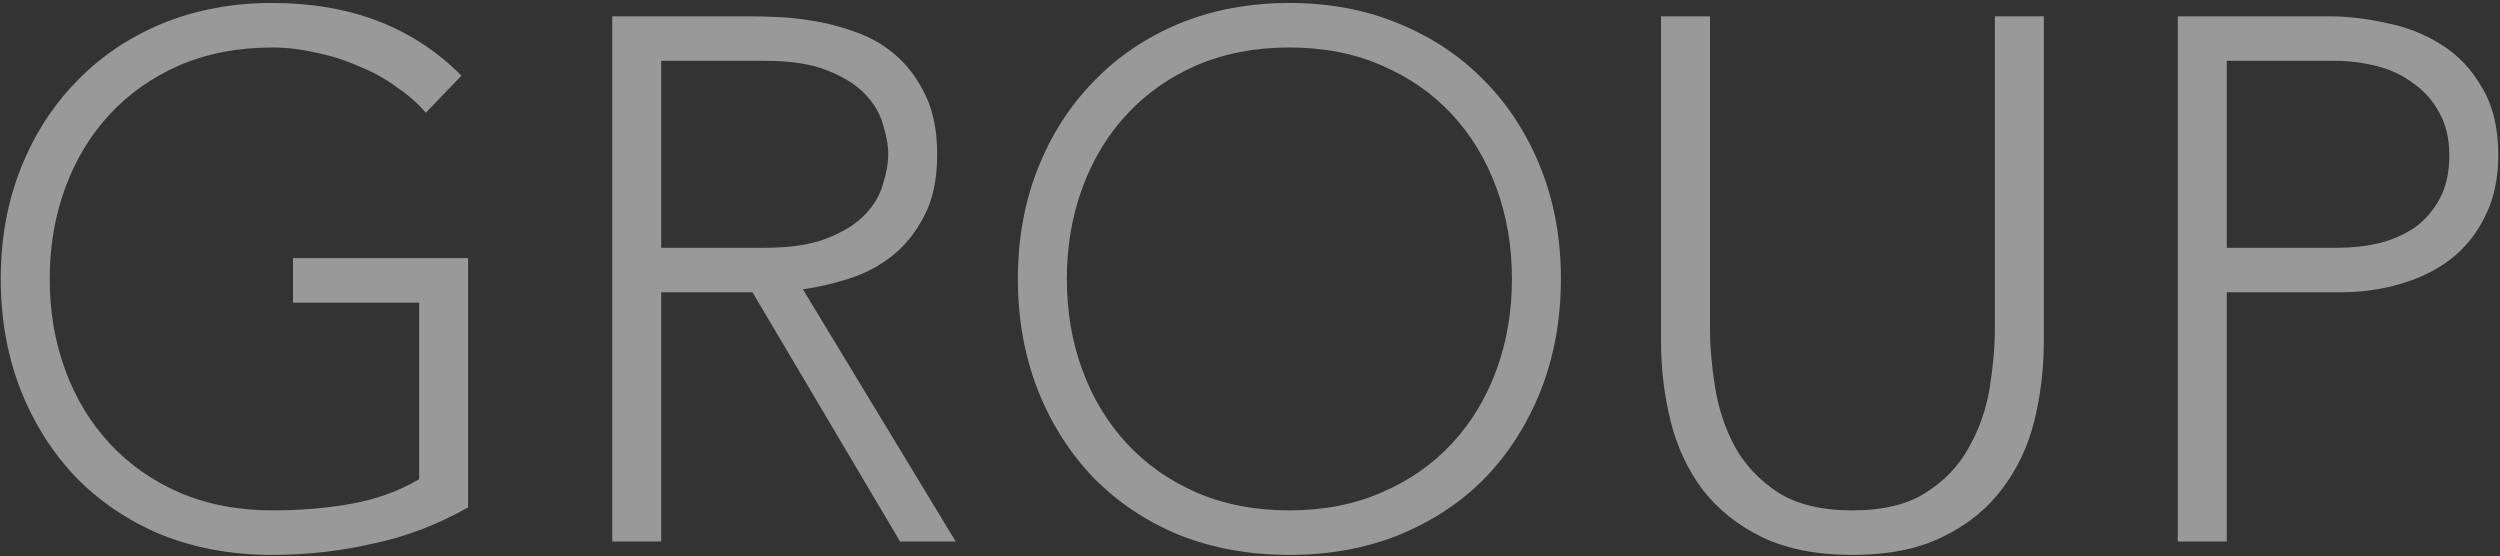 <svg width="674" height="150" viewBox="0 0 674 150" fill="none" xmlns="http://www.w3.org/2000/svg">
<rect x="0" y="0" width="674" height="150" fill="#333333" stroke="none"/>
<path d="M126.2 136.8C117.933 141.467 109.333 144.733 100.4 146.6C91.6 148.6 82.6 149.6 73.4 149.6C62.6 149.6 52.667 147.8 43.6 144.2C34.667 140.467 27 135.333 20.6 128.8C14.2 122.133 9.2 114.267 5.6 105.2C2 96 0.2 86 0.2 75.2C0.2 64.4 2 54.467 5.6 45.4C9.2 36.333 14.2 28.533 20.6 22C27 15.333 34.667 10.133 43.6 6.4C52.667 2.667 62.6 0.8 73.4 0.8C94.467 0.8 111.467 7.333 124.4 20.4L114.8 30.4C112.667 27.867 110 25.533 106.8 23.4C103.733 21.133 100.333 19.267 96.6 17.8C93 16.2 89.2 15 85.2 14.2C81.2 13.267 77.267 12.8 73.4 12.8C64.2 12.8 55.867 14.4 48.4 17.6C41.067 20.8 34.8 25.2 29.6 30.8C24.4 36.4 20.4 43 17.6 50.6C14.8 58.2 13.4 66.4 13.4 75.2C13.4 84 14.8 92.2 17.6 99.8C20.4 107.4 24.4 114 29.6 119.6C34.8 125.2 41.067 129.6 48.4 132.8C55.867 136 64.2 137.6 73.4 137.6C81 137.6 88.133 137 94.8 135.8C101.467 134.6 107.533 132.4 113 129.2V81.6H79V69.6H126.2V136.8ZM178.264 66.8H206.264C213.197 66.8 218.797 65.933 223.064 64.2C227.464 62.467 230.864 60.333 233.264 57.8C235.664 55.267 237.264 52.533 238.064 49.6C238.997 46.667 239.464 44 239.464 41.6C239.464 39.2 238.997 36.533 238.064 33.6C237.264 30.667 235.664 27.933 233.264 25.4C230.864 22.867 227.464 20.733 223.064 19C218.797 17.267 213.197 16.4 206.264 16.4H178.264V66.8ZM165.064 4.4H202.264C204.131 4.4 206.664 4.467 209.864 4.6C213.064 4.733 216.531 5.133 220.264 5.8C223.997 6.467 227.797 7.533 231.664 9C235.531 10.467 238.997 12.6 242.064 15.4C245.131 18.2 247.664 21.733 249.664 26C251.664 30.267 252.664 35.467 252.664 41.6C252.664 48.4 251.464 54 249.064 58.4C246.797 62.8 243.864 66.4 240.264 69.2C236.797 71.867 232.931 73.867 228.664 75.2C224.397 76.533 220.331 77.467 216.464 78L257.664 146H242.664L202.864 78.8H178.264V146H165.064V4.4ZM274.419 75.2C274.419 64.4 276.219 54.467 279.819 45.4C283.419 36.333 288.419 28.533 294.819 22C301.219 15.333 308.885 10.133 317.819 6.4C326.885 2.667 336.819 0.8 347.619 0.8C358.419 0.8 368.285 2.667 377.219 6.4C386.285 10.133 394.019 15.333 400.419 22C406.819 28.533 411.819 36.333 415.419 45.4C419.019 54.467 420.819 64.4 420.819 75.2C420.819 86 419.019 96 415.419 105.2C411.819 114.267 406.819 122.133 400.419 128.8C394.019 135.333 386.285 140.467 377.219 144.2C368.285 147.8 358.419 149.6 347.619 149.6C336.819 149.6 326.885 147.8 317.819 144.2C308.885 140.467 301.219 135.333 294.819 128.8C288.419 122.133 283.419 114.267 279.819 105.2C276.219 96 274.419 86 274.419 75.2ZM287.619 75.2C287.619 84 289.019 92.2 291.819 99.8C294.619 107.4 298.619 114 303.819 119.6C309.019 125.2 315.285 129.6 322.619 132.8C330.085 136 338.419 137.6 347.619 137.6C356.819 137.6 365.085 136 372.419 132.8C379.885 129.6 386.219 125.2 391.419 119.6C396.619 114 400.619 107.4 403.419 99.8C406.219 92.2 407.619 84 407.619 75.2C407.619 66.4 406.219 58.2 403.419 50.6C400.619 43 396.619 36.4 391.419 30.8C386.219 25.2 379.885 20.8 372.419 17.6C365.085 14.4 356.819 12.8 347.619 12.8C338.419 12.8 330.085 14.4 322.619 17.6C315.285 20.8 309.019 25.2 303.819 30.8C298.619 36.4 294.619 43 291.819 50.6C289.019 58.2 287.619 66.4 287.619 75.2ZM551.016 91.8C551.016 99.4 550.149 106.667 548.416 113.6C546.682 120.533 543.749 126.667 539.616 132C535.616 137.333 530.282 141.6 523.616 144.8C517.082 148 509.016 149.6 499.416 149.6C489.816 149.6 481.682 148 475.016 144.8C468.482 141.6 463.149 137.333 459.016 132C455.016 126.667 452.149 120.533 450.416 113.6C448.682 106.667 447.816 99.4 447.816 91.8V4.4H461.016V88.4C461.016 93.467 461.482 98.867 462.416 104.6C463.349 110.333 465.149 115.667 467.816 120.6C470.616 125.533 474.482 129.6 479.416 132.8C484.482 136 491.149 137.6 499.416 137.6C507.682 137.6 514.282 136 519.216 132.8C524.282 129.6 528.149 125.533 530.816 120.6C533.616 115.667 535.482 110.333 536.416 104.6C537.349 98.867 537.816 93.467 537.816 88.4V4.4H551.016V91.8ZM587.134 4.4H627.934C632.868 4.4 638.001 5 643.334 6.2C648.801 7.267 653.734 9.2 658.134 12C662.668 14.8 666.334 18.667 669.134 23.6C672.068 28.4 673.534 34.467 673.534 41.8C673.534 48.2 672.334 53.733 669.934 58.4C667.668 63.067 664.534 66.933 660.534 70C656.668 72.933 652.134 75.133 646.934 76.6C641.868 78.067 636.534 78.8 630.934 78.8H600.334V146H587.134V4.4ZM600.334 66.8H630.334C634.068 66.8 637.734 66.4 641.334 65.6C644.934 64.667 648.134 63.267 650.934 61.4C653.734 59.4 656.001 56.8 657.734 53.6C659.468 50.4 660.334 46.467 660.334 41.8C660.334 37.267 659.401 33.4 657.534 30.2C655.801 27 653.468 24.4 650.534 22.4C647.734 20.267 644.468 18.733 640.734 17.8C637.001 16.867 633.268 16.4 629.534 16.4H600.334V66.8Z" fill="white" fill-opacity="0.5"/>
</svg>
